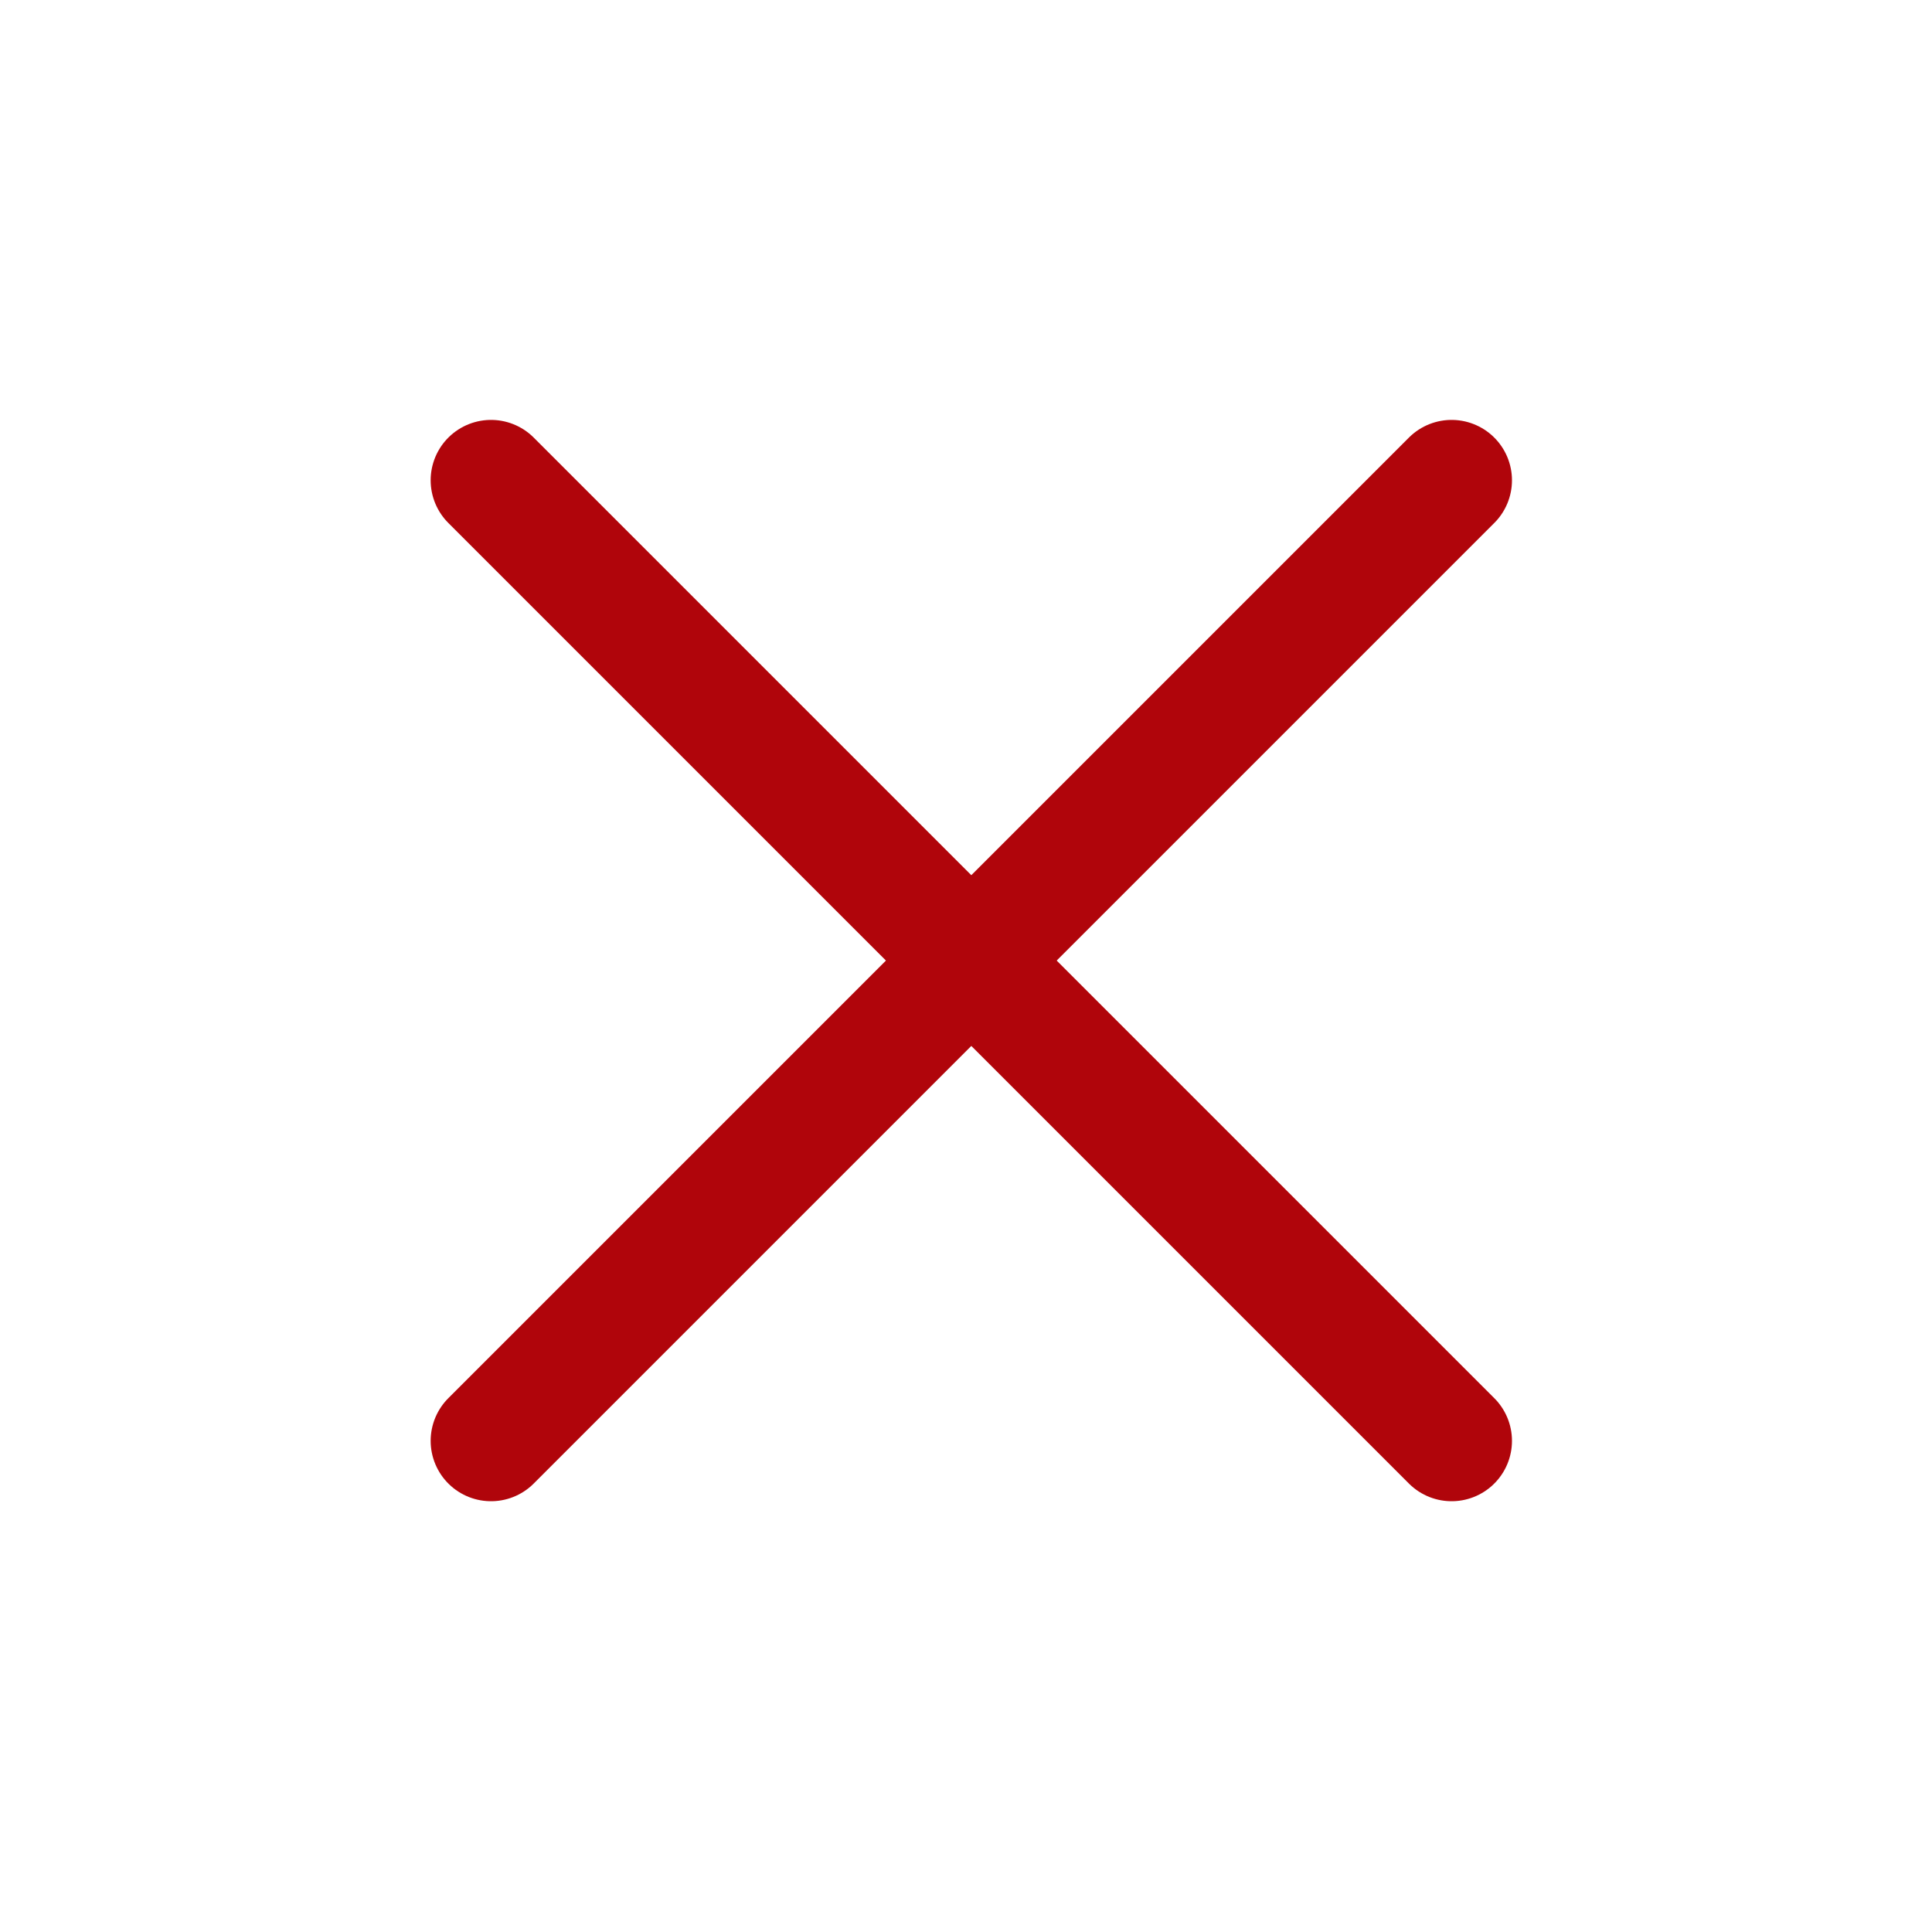 <svg xmlns="http://www.w3.org/2000/svg" width="32" height="32" viewBox="0 0 32 32" fill="none">
  <path d="M8.133 23.865L24.043 7.955" stroke="#B0050B" stroke-width="2" stroke-linecap="round" stroke-linejoin="round"/>
  <path d="M24.043 23.865L8.133 7.955" stroke="#B0050B" stroke-width="2" stroke-linecap="round" stroke-linejoin="round"/>
</svg>